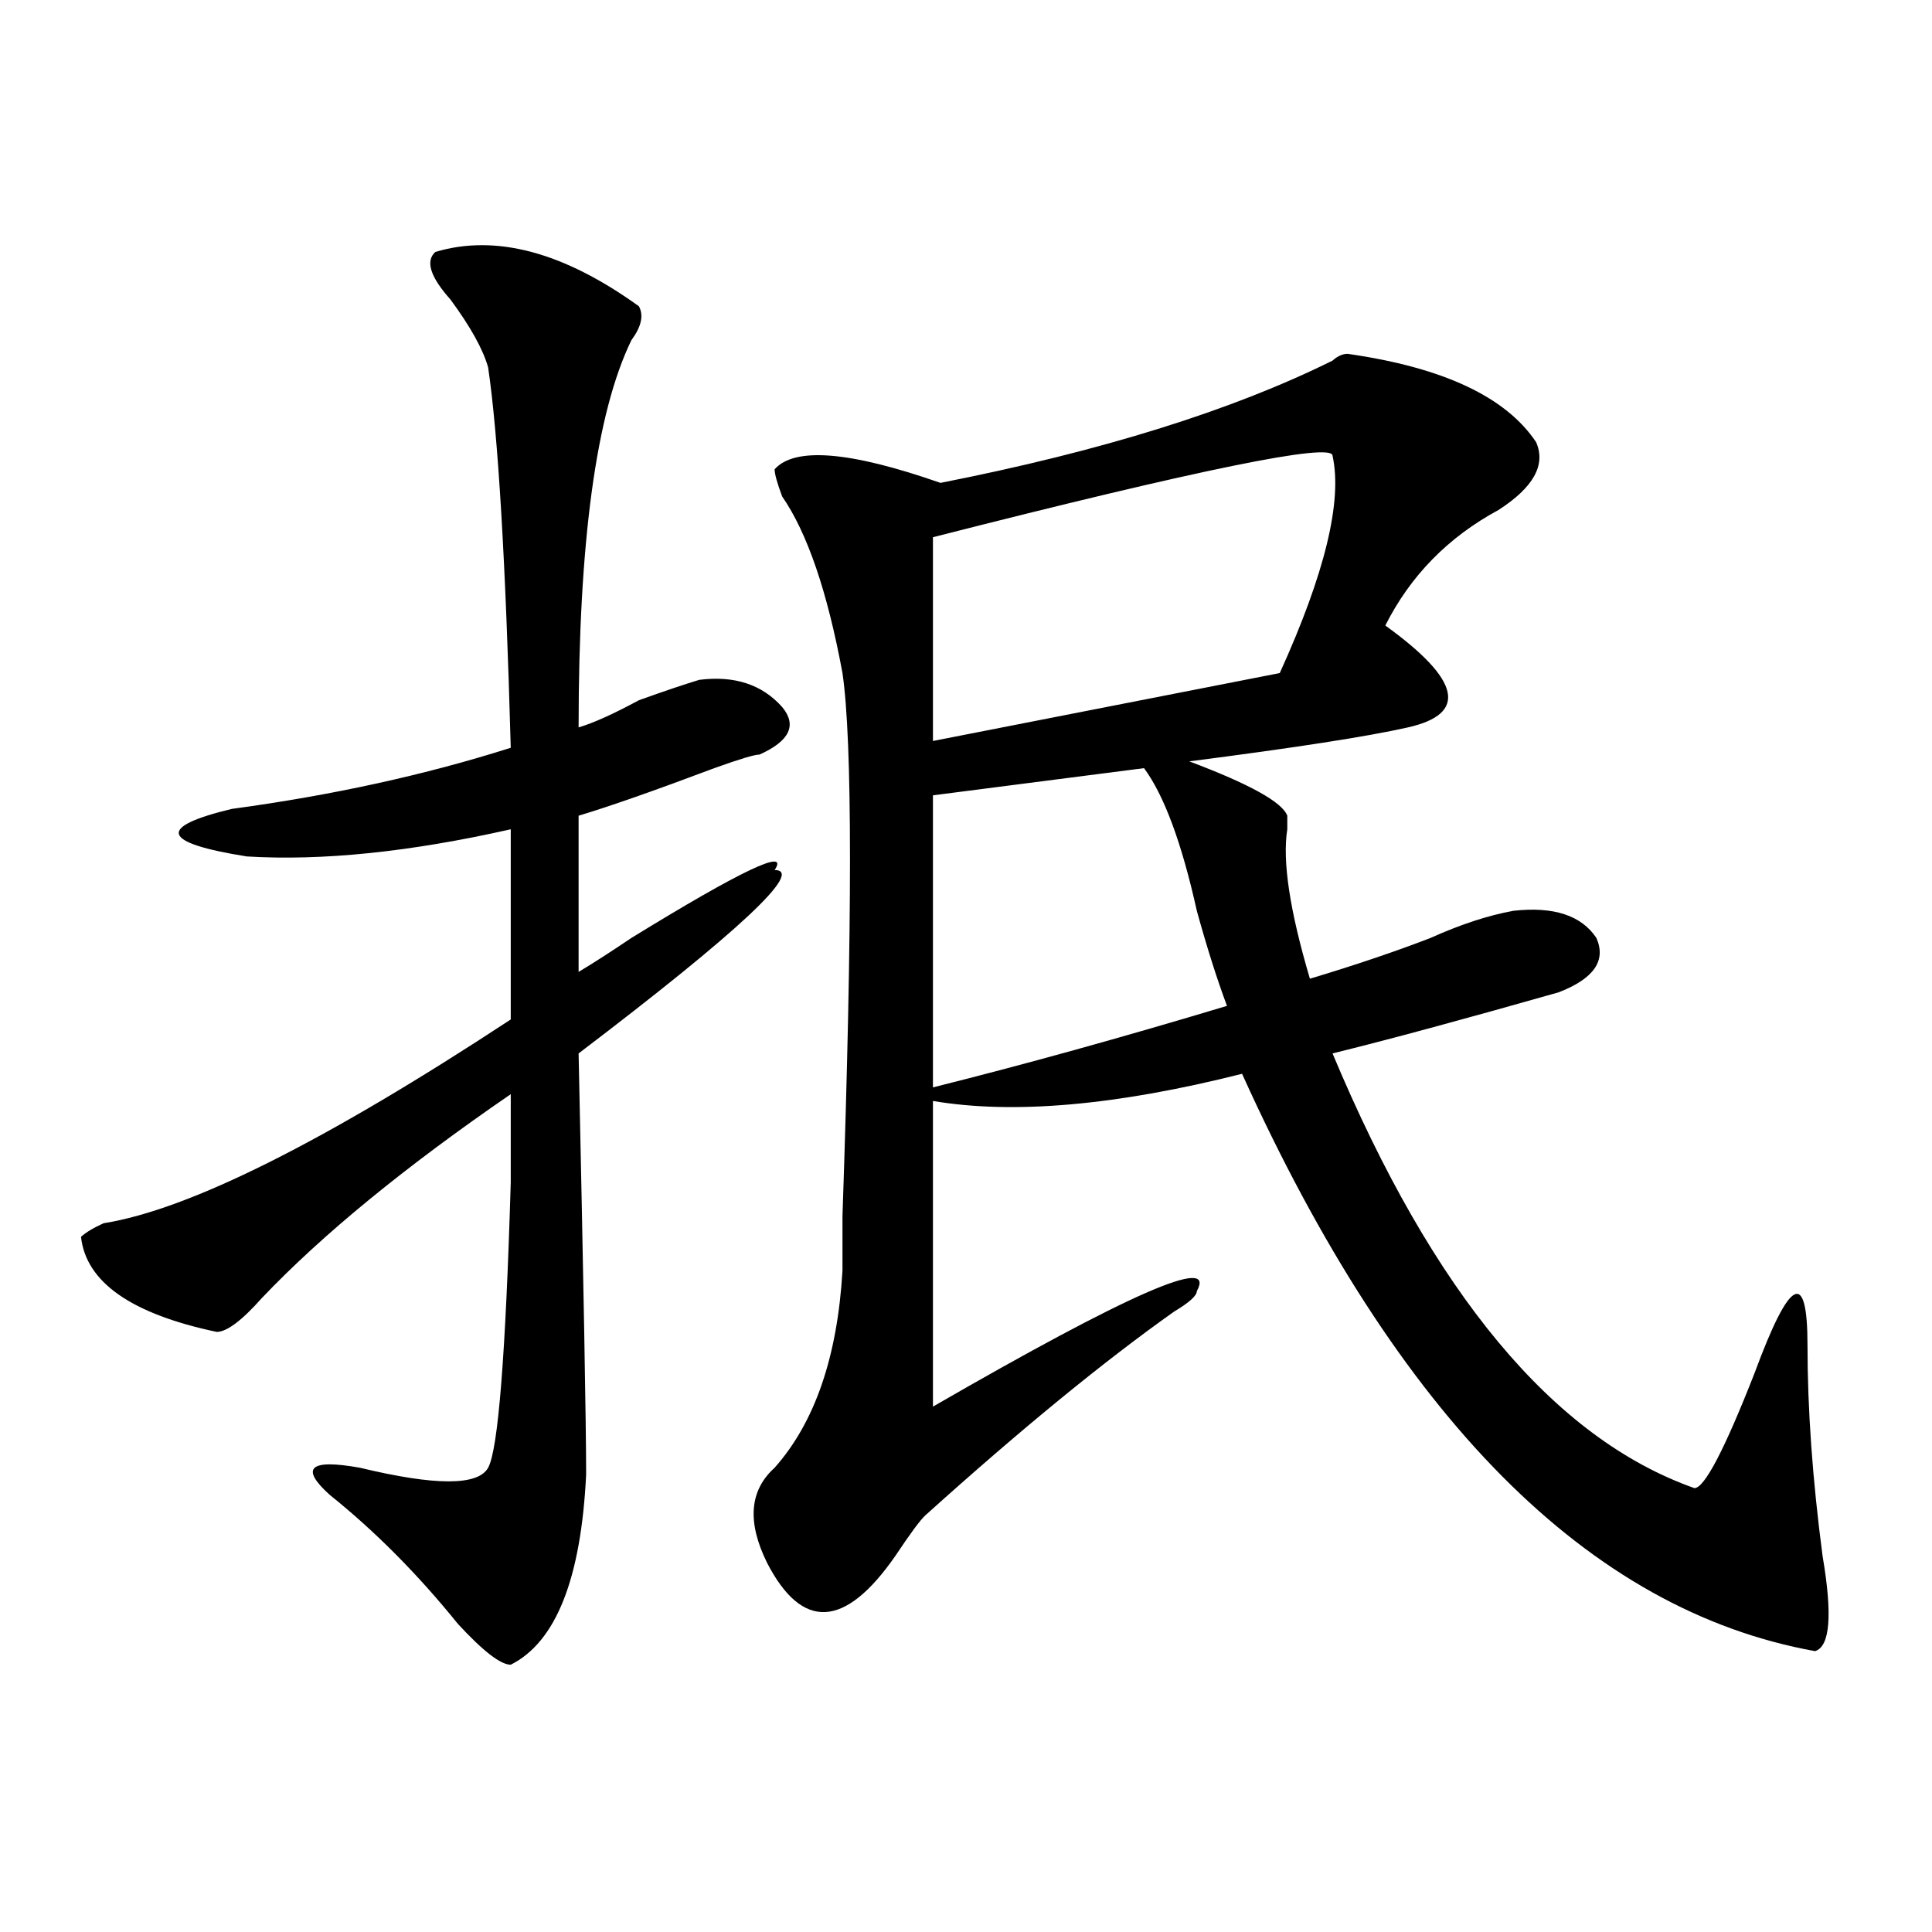 <?xml version="1.0" encoding="utf-8"?>
<!-- Generator: Adobe Illustrator 16.0.0, SVG Export Plug-In . SVG Version: 6.00 Build 0)  -->
<!DOCTYPE svg PUBLIC "-//W3C//DTD SVG 1.1//EN" "http://www.w3.org/Graphics/SVG/1.1/DTD/svg11.dtd">
<svg version="1.1" id="图层_1" xmlns="http://www.w3.org/2000/svg" xmlns:xlink="http://www.w3.org/1999/xlink" x="0px" y="0px"
	 width="1000px" height="1000px" viewBox="0 0 1000 1000" enable-background="new 0 0 1000 1000" xml:space="preserve">
<path d="M225.336,130.406c31.218-9.339,66.339,0,105.363,28.125c2.562,4.724,1.281,10.547-3.902,17.578
	c-18.23,37.519-27.316,104.315-27.316,200.391c7.805-2.308,18.171-7.031,31.219-14.063c12.988-4.669,23.414-8.185,31.219-10.547
	c18.171-2.308,32.5,2.362,42.926,14.063c7.805,9.394,3.902,17.578-11.707,24.609c-2.621,0-10.426,2.362-23.414,7.031
	c-31.219,11.755-54.633,19.94-70.242,24.609v80.859c7.805-4.669,16.891-10.547,27.316-17.578
	c57.194-35.156,81.949-46.856,74.145-35.156c15.609,0-18.23,31.641-101.461,94.922c2.562,119.531,3.902,192.206,3.902,217.969
	c-2.621,53.888-15.609,86.682-39.023,98.438c-5.243,0-14.328-7.031-27.316-21.094c-20.853-25.818-42.925-48.011-66.339-66.797
	c-15.609-14.063-10.426-18.731,15.609-14.063c39.023,9.394,61.096,9.394,66.339,0c5.184-9.339,9.086-58.558,11.707-147.656
	c0-18.731,0-33.948,0-45.703c-54.632,37.519-97.558,72.675-128.777,105.469c-10.426,11.755-18.231,17.578-23.414,17.578
	c-44.267-9.339-67.681-25.763-70.242-49.219c2.561-2.308,6.463-4.669,11.707-7.031c44.207-7.031,114.449-42.188,210.726-105.469
	v-98.438c-52.071,11.755-97.558,16.425-136.582,14.063c-44.267-7.031-46.828-15.216-7.805-24.609
	c52.011-7.031,100.12-17.578,144.386-31.641c-2.621-96.075-6.523-161.719-11.707-196.875c-2.621-9.339-9.146-21.094-19.511-35.156
	C222.715,143.315,220.093,135.13,225.336,130.406z M697.52,183.141c49.39,7.031,81.949,22.302,97.559,45.703
	c5.184,11.755-1.341,23.456-19.512,35.156c-26.035,14.063-45.547,34.003-58.535,59.766c39.023,28.125,42.926,45.703,11.707,52.734
	c-20.853,4.724-58.535,10.547-113.168,17.578c31.219,11.755,48.109,21.094,50.73,28.125c0,2.362,0,4.724,0,7.031
	c-2.621,16.425,1.281,42.188,11.707,77.344c23.414-7.031,44.207-14.063,62.438-21.094c15.609-7.031,29.878-11.7,42.926-14.063
	c20.793-2.308,35.121,2.362,42.926,14.063c5.184,11.755-1.341,21.094-19.512,28.125c-49.449,14.063-88.473,24.609-117.07,31.641
	c52.012,124.255,114.449,199.237,187.313,225c5.184,0,15.609-19.886,31.219-59.766c18.171-49.219,27.316-53.888,27.316-14.063
	c0,32.849,2.562,69.159,7.805,108.984c5.184,30.432,3.902,46.856-3.902,49.219c-117.07-21.094-215.97-120.685-296.578-298.828
	c-65.059,16.425-118.411,21.094-159.996,14.063v158.203c101.461-58.558,146.948-78.497,136.582-59.766
	c0,2.362-3.902,5.878-11.707,10.547c-36.462,25.817-79.388,60.974-128.777,105.469c-2.621,2.362-7.805,9.394-15.609,21.094
	c-26.035,37.463-48.169,38.672-66.34,3.516c-10.426-21.094-9.146-37.464,3.902-49.219c20.793-23.401,32.5-57.403,35.121-101.953
	c0-7.031,0-16.37,0-28.125c5.184-152.325,5.184-246.094,0-281.25c-7.805-42.188-18.23-72.62-31.219-91.406
	c-2.621-7.031-3.902-11.7-3.902-14.063c10.366-11.7,39.023-9.339,85.852,7.031c83.23-16.37,150.851-37.464,202.922-63.281
	C692.276,184.349,694.898,183.141,697.52,183.141z M689.715,235.875c0-7.031-68.961,7.031-206.824,42.188v105.469l179.508-35.156
	C685.813,296.849,694.898,259.331,689.715,235.875z M592.156,397.594l-109.266,14.063v151.172
	c46.828-11.7,97.559-25.763,152.191-42.188c-5.243-14.063-10.426-30.433-15.609-49.219
	C611.668,436.266,602.522,411.656,592.156,397.594z"/>
</svg>

